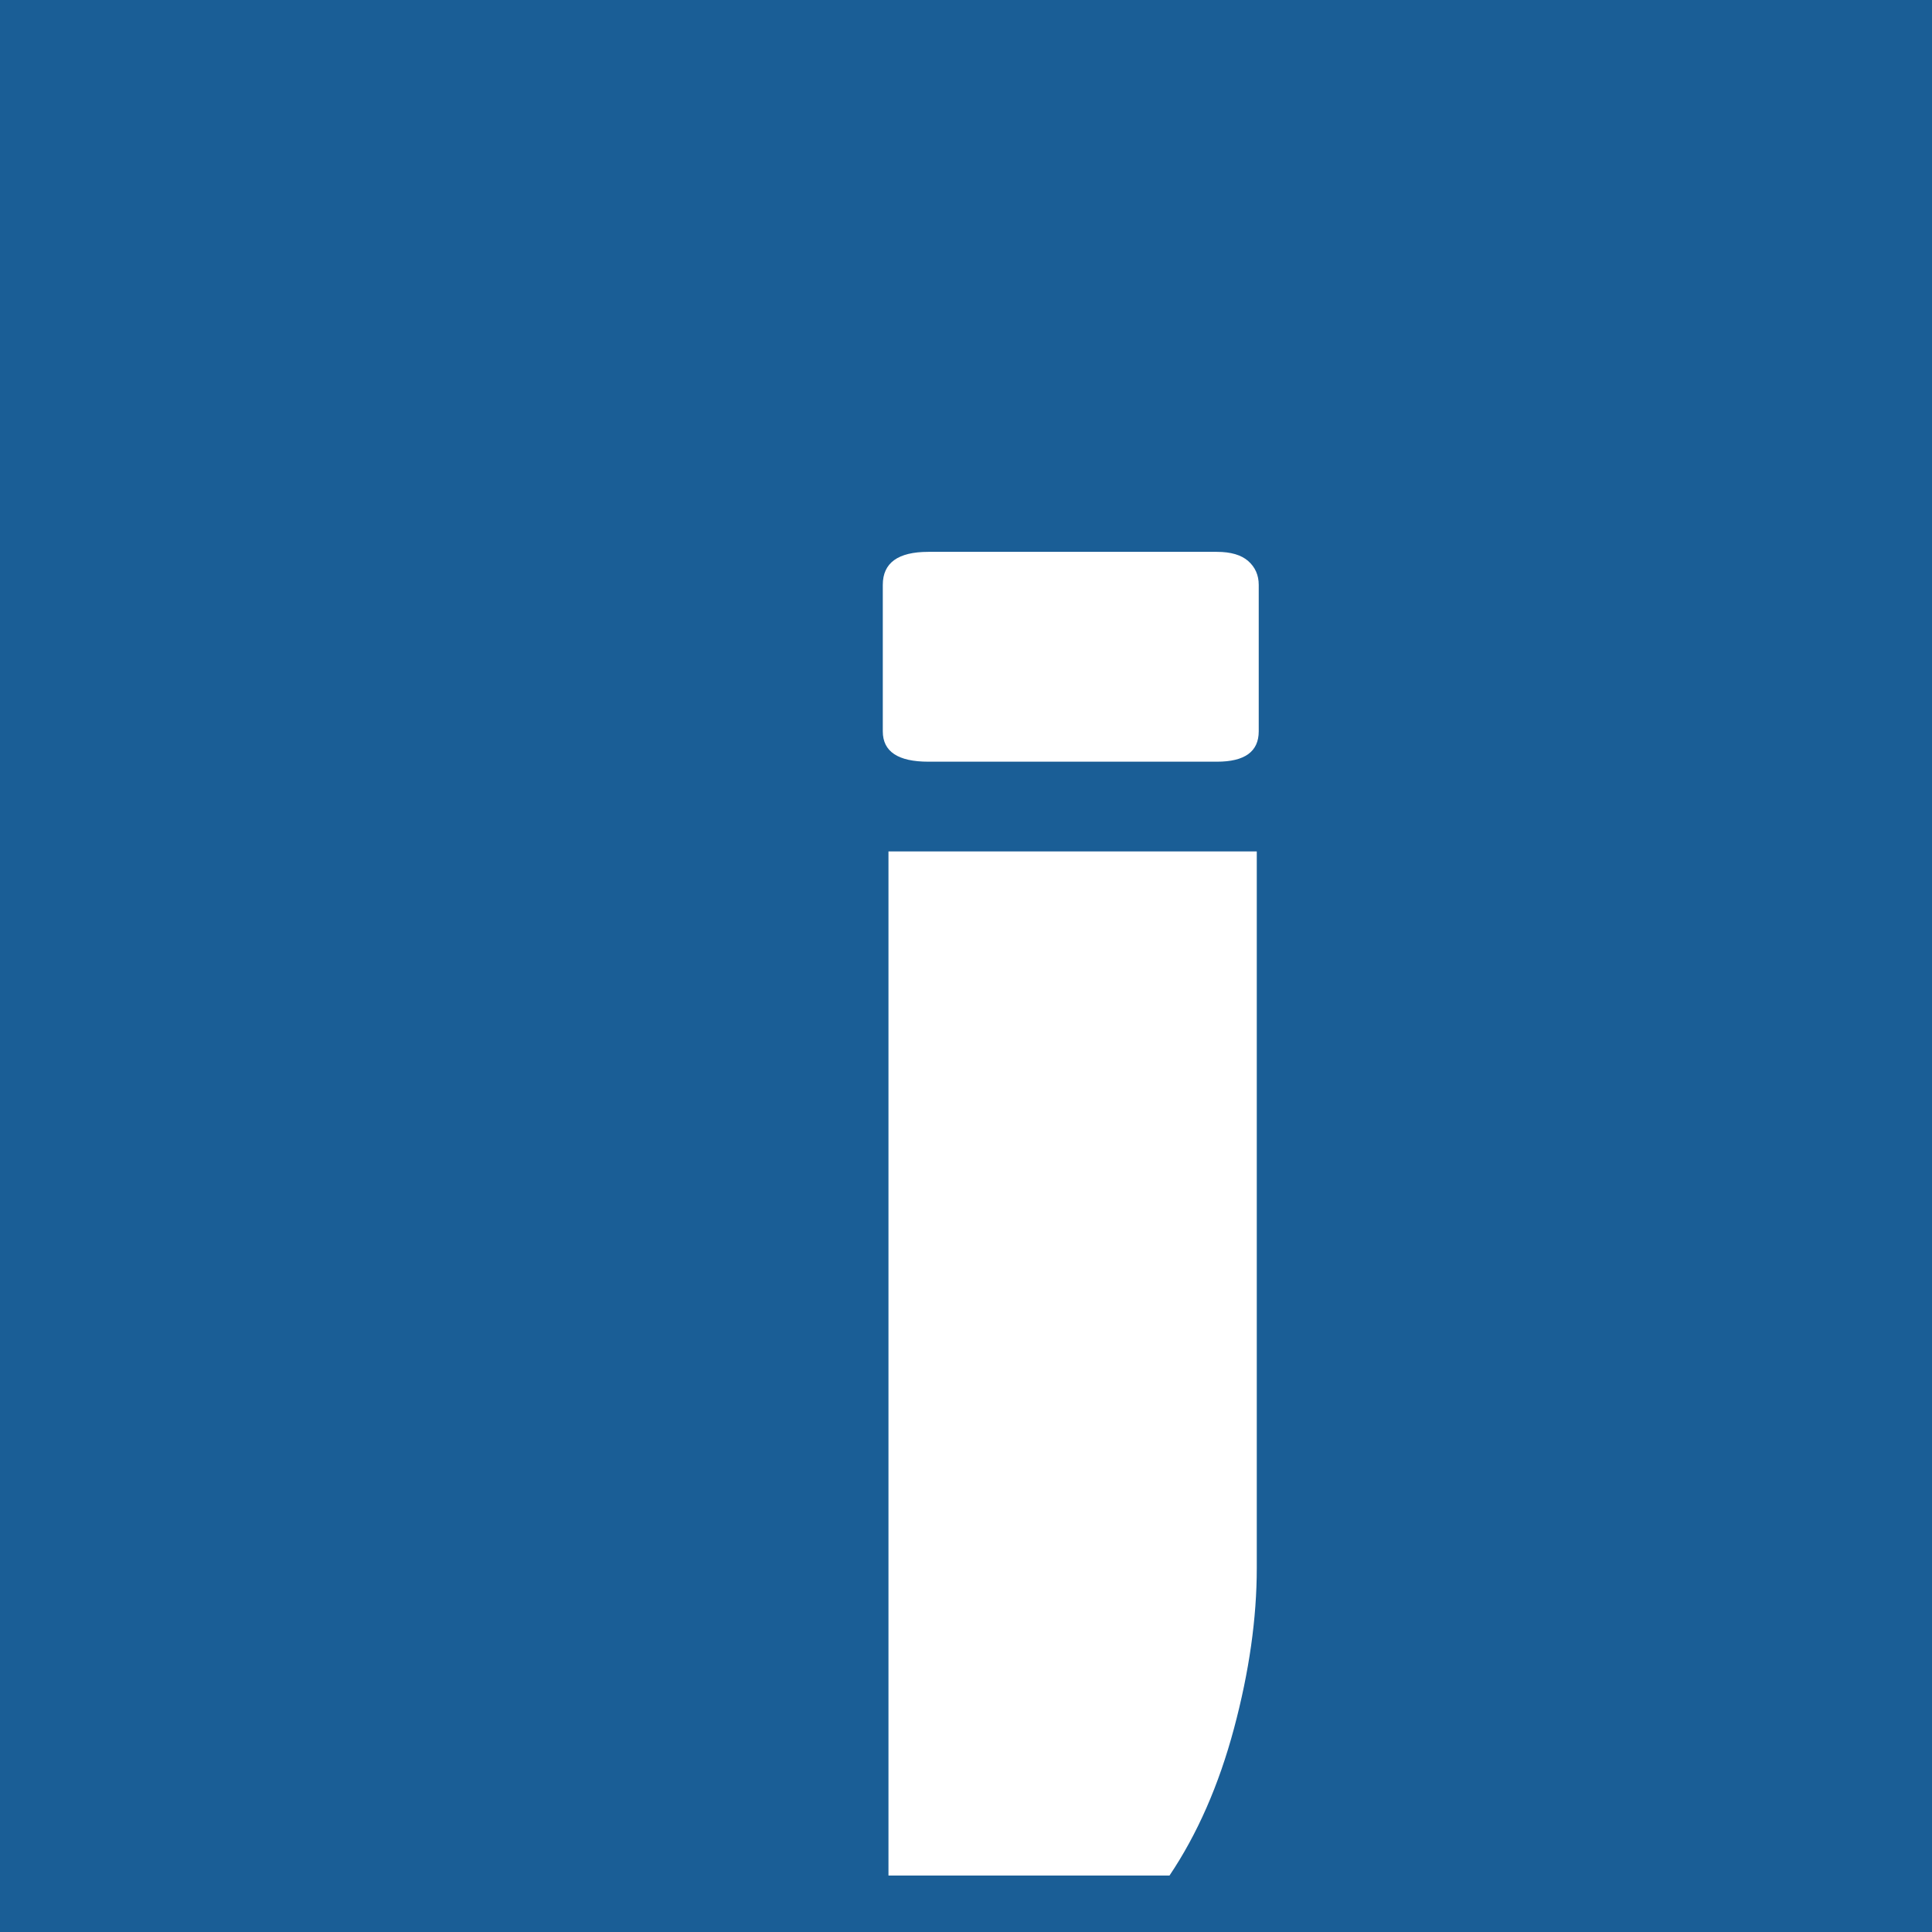 <svg width="180" height="180" viewBox="0 0 180 180" fill="none" xmlns="http://www.w3.org/2000/svg">
<rect x="0" y="0" width="180" height="180" fill="#333333" stroke="none"/>
<g id="jedrskaFavicon 1" clip-path="url(#clip0_1_2)">
<path id="Vector" d="M180 0H0V180H180V0Z" fill="#1A5E96"/>
<path id="Vector_2" d="M86.493 70.965C83.665 70.965 82.248 70.023 82.248 68.138V54.489C82.248 52.442 83.665 51.415 86.493 51.415H113.379C114.675 51.415 115.649 51.702 116.299 52.276C116.946 52.851 117.273 53.587 117.273 54.489V68.138C117.273 70.023 115.972 70.965 113.383 70.965H86.497H86.493ZM82.777 174.741V79.327H117.091V146.093C117.091 150.765 116.384 155.745 114.97 161.032C113.556 166.319 111.549 170.886 108.959 174.741H82.781H82.777Z" fill="white"/>
</g>
<defs>
<clipPath id="clip0_1_2">
<rect width="180" height="180" fill="white"/>
</clipPath>
</defs>
</svg>
